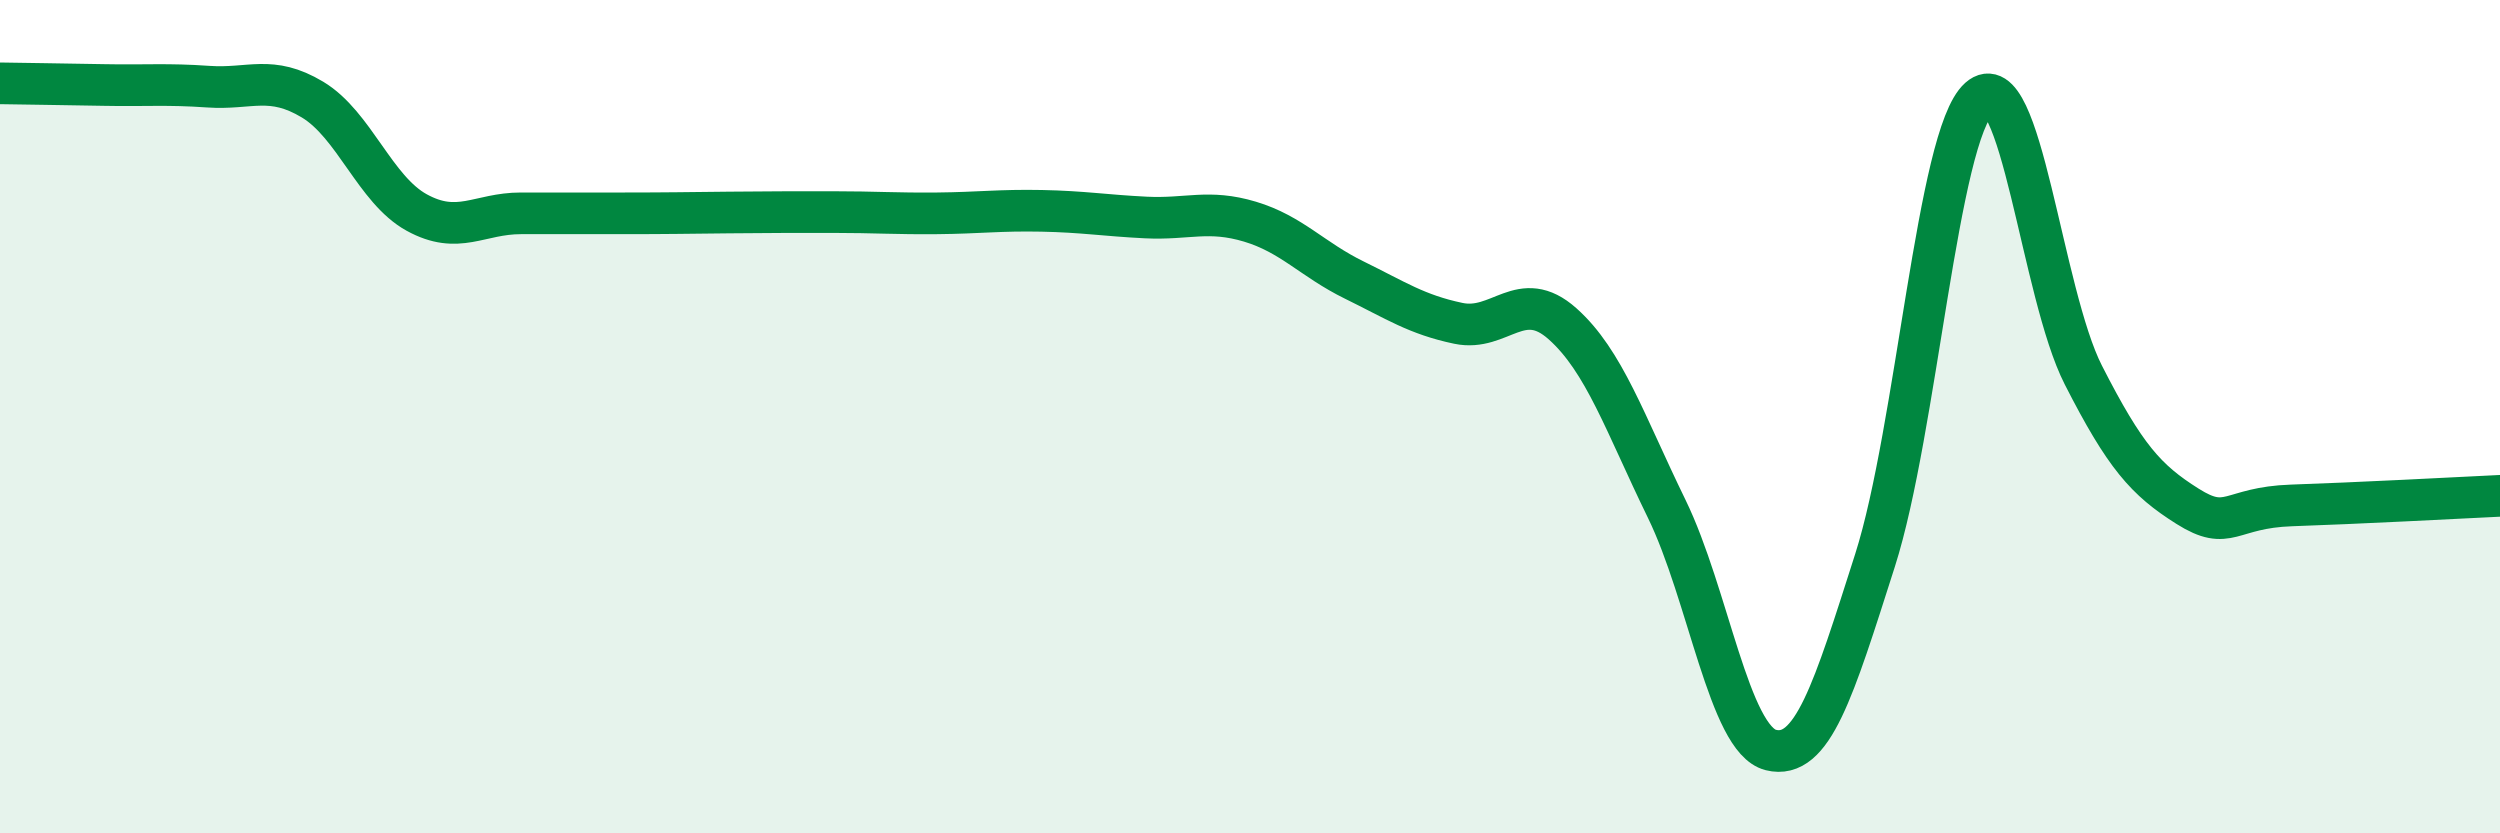 
    <svg width="60" height="20" viewBox="0 0 60 20" xmlns="http://www.w3.org/2000/svg">
      <path
        d="M 0,2 C 0.5,2.01 1.5,2.02 2.5,2.04 C 3.5,2.06 4,2.01 5,2.08 C 6,2.15 6.5,1.79 7.5,2.39 C 8.5,2.99 9,4.55 10,5.1 C 11,5.65 11.5,5.12 12.5,5.12 C 13.5,5.12 14,5.12 15,5.12 C 16,5.12 16.5,5.11 17.5,5.1 C 18.5,5.09 19,5.09 20,5.09 C 21,5.09 21.5,5.13 22.5,5.12 C 23.5,5.11 24,5.04 25,5.06 C 26,5.08 26.5,5.17 27.5,5.22 C 28.5,5.27 29,5.02 30,5.32 C 31,5.62 31.5,6.23 32.5,6.72 C 33.5,7.21 34,7.55 35,7.76 C 36,7.97 36.5,6.88 37.5,7.77 C 38.5,8.66 39,10.16 40,12.21 C 41,14.26 41.5,17.75 42.5,18 C 43.5,18.25 44,16.58 45,13.45 C 46,10.32 46.5,3.25 47.5,2.36 C 48.5,1.47 49,7.04 50,9 C 51,10.96 51.5,11.52 52.5,12.15 C 53.5,12.78 53.5,12.18 55,12.13 C 56.5,12.08 59,11.95 60,11.9L60 20L0 20Z"
        fill="#008740"
        opacity="0.1"
        stroke-linecap="round"
        stroke-linejoin="round"
      />
      <path
        d="M 0,2 C 0.5,2.01 1.5,2.02 2.5,2.04 C 3.5,2.06 4,2.01 5,2.08 C 6,2.15 6.5,1.79 7.5,2.39 C 8.5,2.99 9,4.55 10,5.1 C 11,5.65 11.5,5.12 12.5,5.12 C 13.5,5.12 14,5.12 15,5.12 C 16,5.12 16.5,5.11 17.5,5.1 C 18.5,5.09 19,5.09 20,5.09 C 21,5.09 21.5,5.13 22.5,5.12 C 23.5,5.11 24,5.04 25,5.06 C 26,5.08 26.5,5.17 27.5,5.22 C 28.5,5.27 29,5.02 30,5.32 C 31,5.62 31.5,6.23 32.5,6.72 C 33.5,7.21 34,7.55 35,7.76 C 36,7.97 36.5,6.88 37.5,7.77 C 38.5,8.66 39,10.16 40,12.21 C 41,14.26 41.5,17.75 42.5,18 C 43.5,18.25 44,16.58 45,13.45 C 46,10.32 46.5,3.25 47.5,2.36 C 48.5,1.47 49,7.04 50,9 C 51,10.96 51.5,11.52 52.5,12.15 C 53.5,12.78 53.5,12.18 55,12.13 C 56.5,12.08 59,11.95 60,11.9"
        stroke="#008740"
        stroke-width="1"
        fill="none"
        stroke-linecap="round"
        stroke-linejoin="round"
      />
    </svg>
  